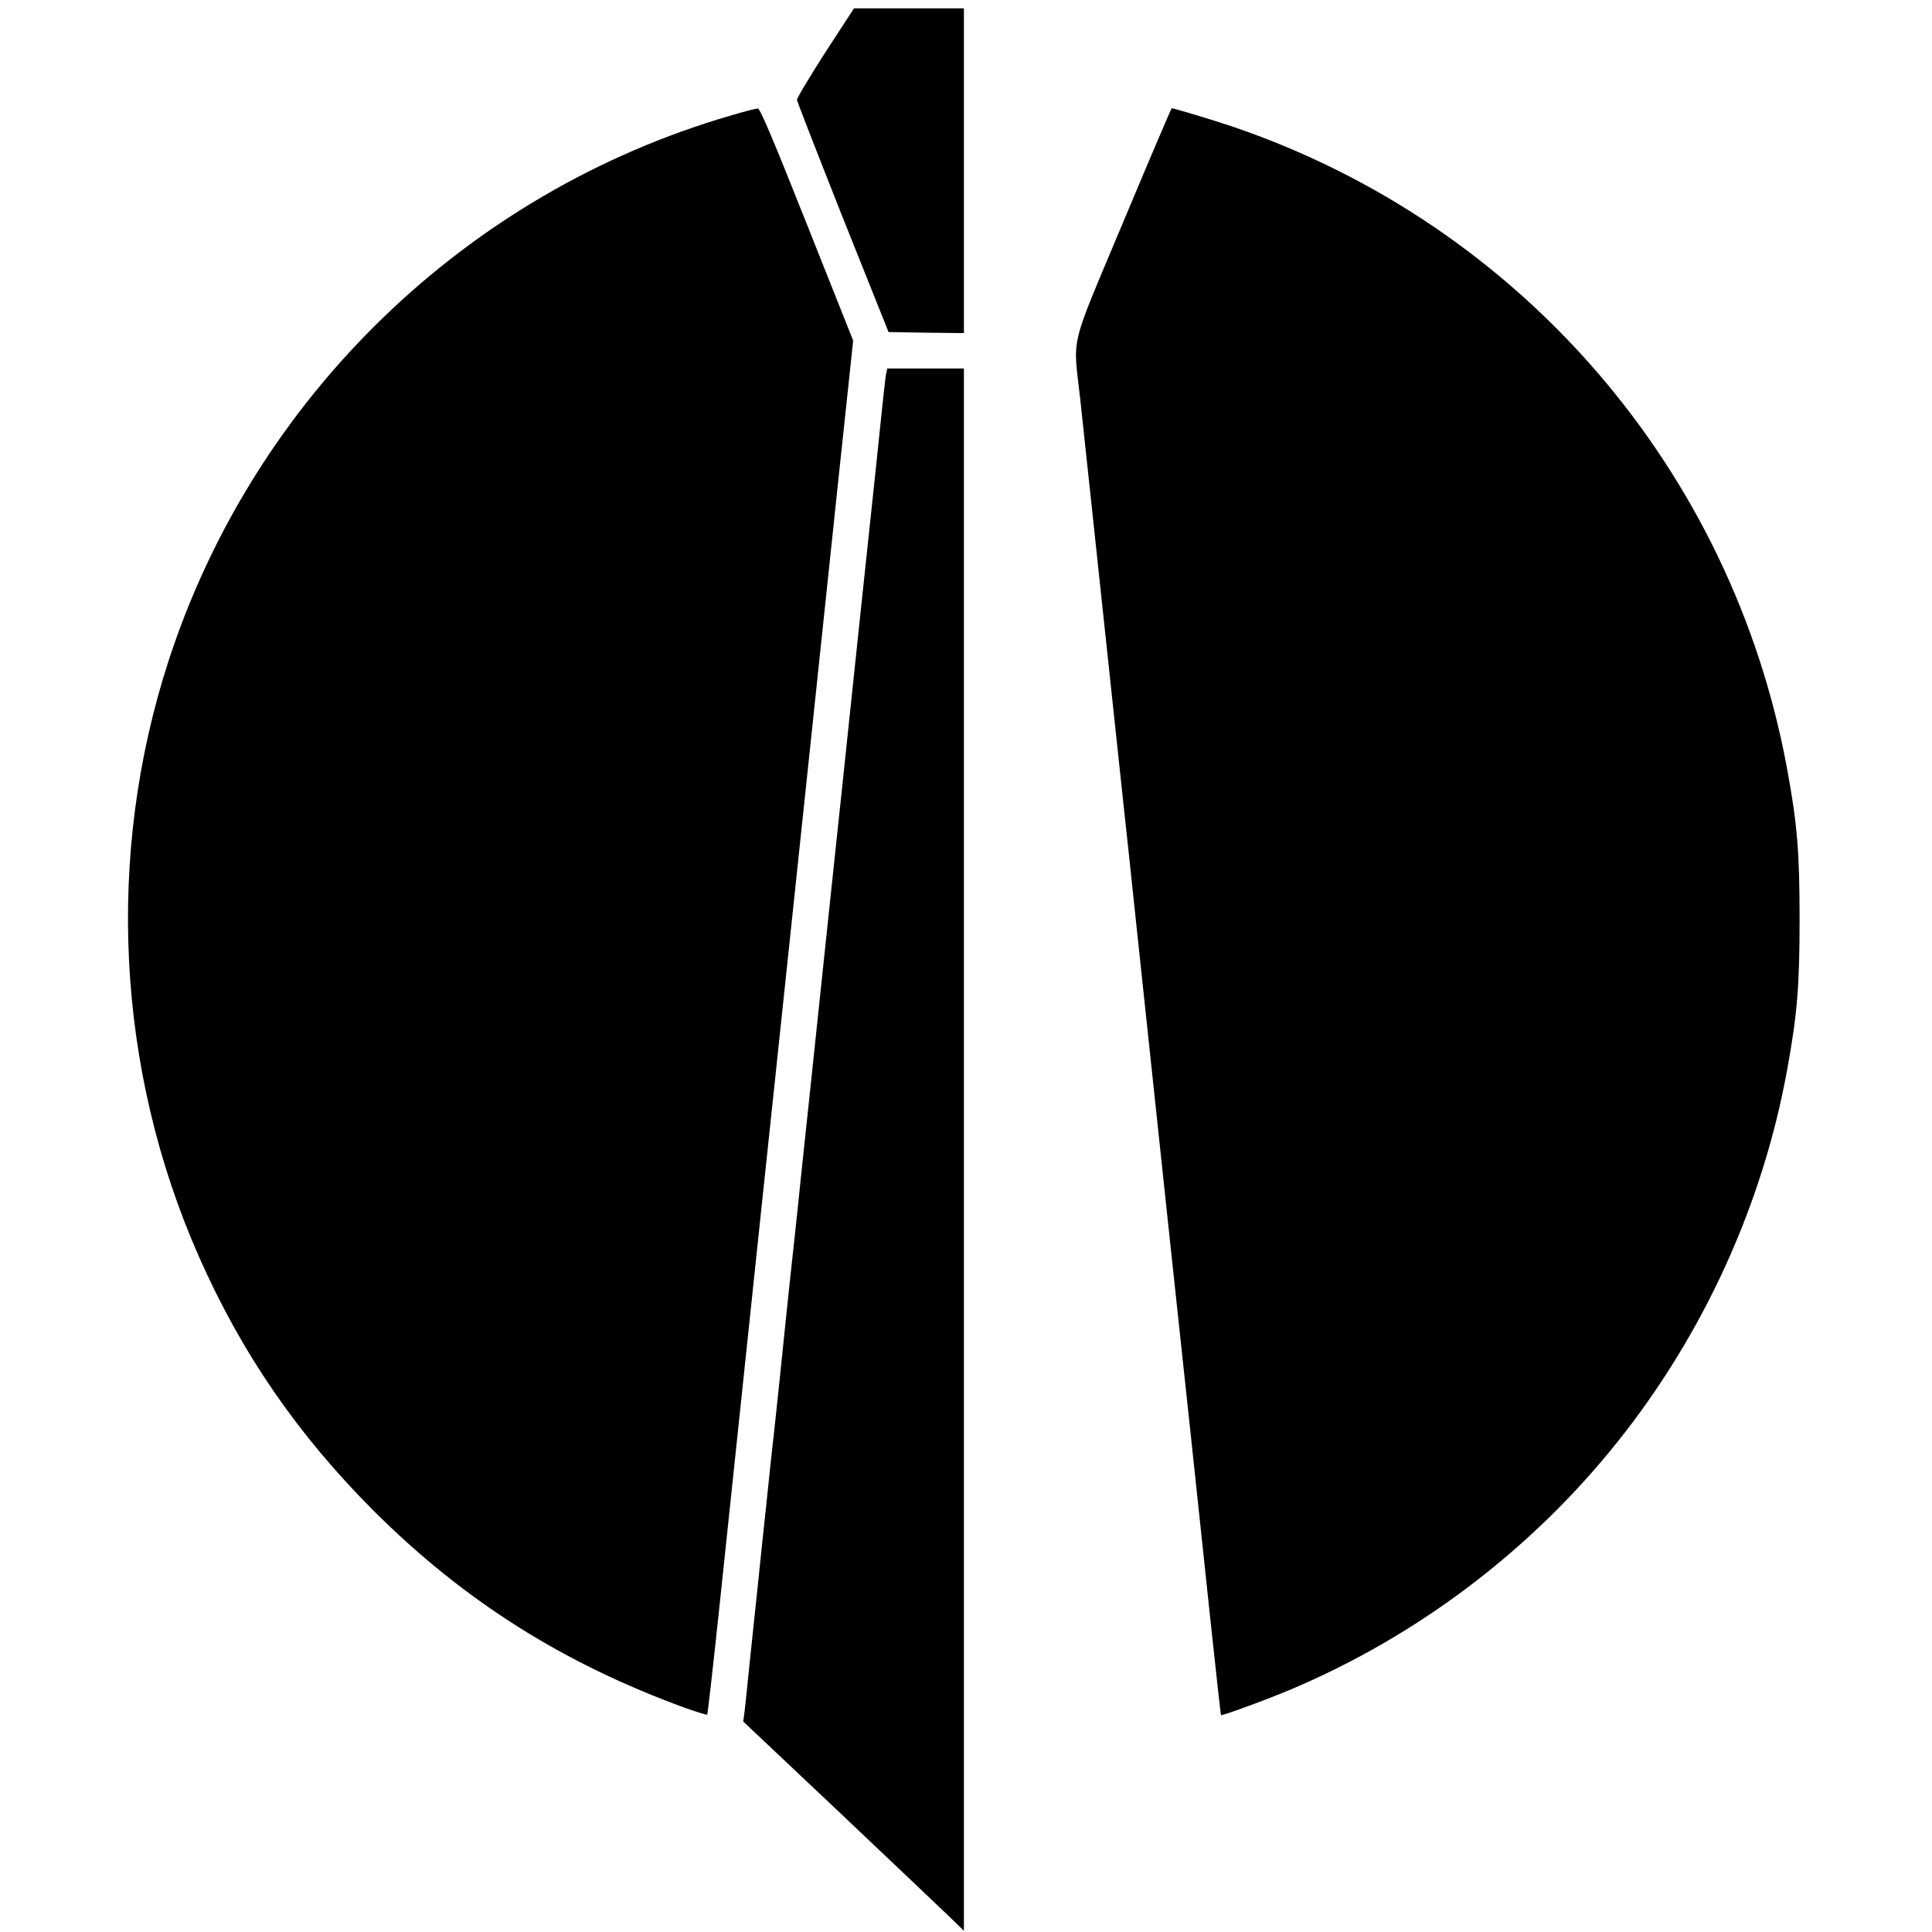 <svg version="1" xmlns="http://www.w3.org/2000/svg" width="1237.333" height="1237.333" viewBox="0 0 928 928"><path d="M396.4 25.2c-7.5 11.7-13.7 22-13.6 22.8.1.8 10 26.2 22 56.5l22 55 18.1.3 18.1.2V4h-52.8l-13.8 21.2zM351 55.5C223.9 92.4 122.3 190.8 81.1 317c-30.5 93.6-25.3 196.7 14.5 286.7 20.5 46.4 47.3 85.3 83.8 121.9 43.5 43.4 91.2 73.5 150.1 94.9 5.4 1.9 10 3.3 10.2 3.1.2-.2 2.9-23.7 5.9-52.2 3-28.6 8.8-83.6 12.9-122.4 4.1-38.8 10.8-102.7 15-142 9.5-89.6 20.5-194.3 29.4-278.5l6.9-64.9-22.2-55.8C371.9 68.3 365.1 52 364 52.1c-.8 0-6.7 1.5-13 3.4zM539.5 106.7c-26.3 62.8-24.1 53.6-20.6 85.3 1.7 16.1 9.3 86.6 15.1 141.5 1.1 9.9 3.5 33.1 5.5 51.5s4.5 41.6 5.5 51.5c2.1 19.9 10.5 98.7 17.5 164.5 7.1 66.1 14.1 131.4 19.1 179 2.6 23.9 4.7 43.6 4.9 43.8.4.5 21.4-7.2 33.8-12.4 61.2-26 115.3-67 156.7-118.9 41.2-51.6 69.6-113.7 81.4-178.5 4.9-26.9 6-40.4 6-72.5s-1.1-45.7-6-72.2C832 225.6 730.3 107.8 592 60.8c-9.5-3.2-28-8.8-29.2-8.8-.2 0-10.7 24.6-23.3 54.7zM425.6 179.7c-.3 1.6-1.2 9.8-2.1 18.3-1.7 16.7-4.6 44.1-7 66.5-1.5 14.2-3.7 34.6-7.5 71s-6 56.8-7.5 71c-1.9 17.4-4.7 44.8-7.5 71-3.8 36.4-6 56.8-7.5 71-.8 7.7-2.4 22.3-3.4 32.5-1.1 10.2-2.9 27.3-4.1 38-1.1 10.7-3.1 30.3-4.5 43.5s-2.9 27.8-3.5 32.5c-.5 4.7-1.9 17.5-3 28.5-1.2 11-3 28.1-4 38-1.1 9.9-2.8 27-4 38-1.1 11-2.2 21.7-2.5 23.7l-.5 3.7 46.3 43.7c25.4 24 49.2 46.7 53 50.3l6.7 6.5V177h-36.8l-.6 2.7z"/></svg>